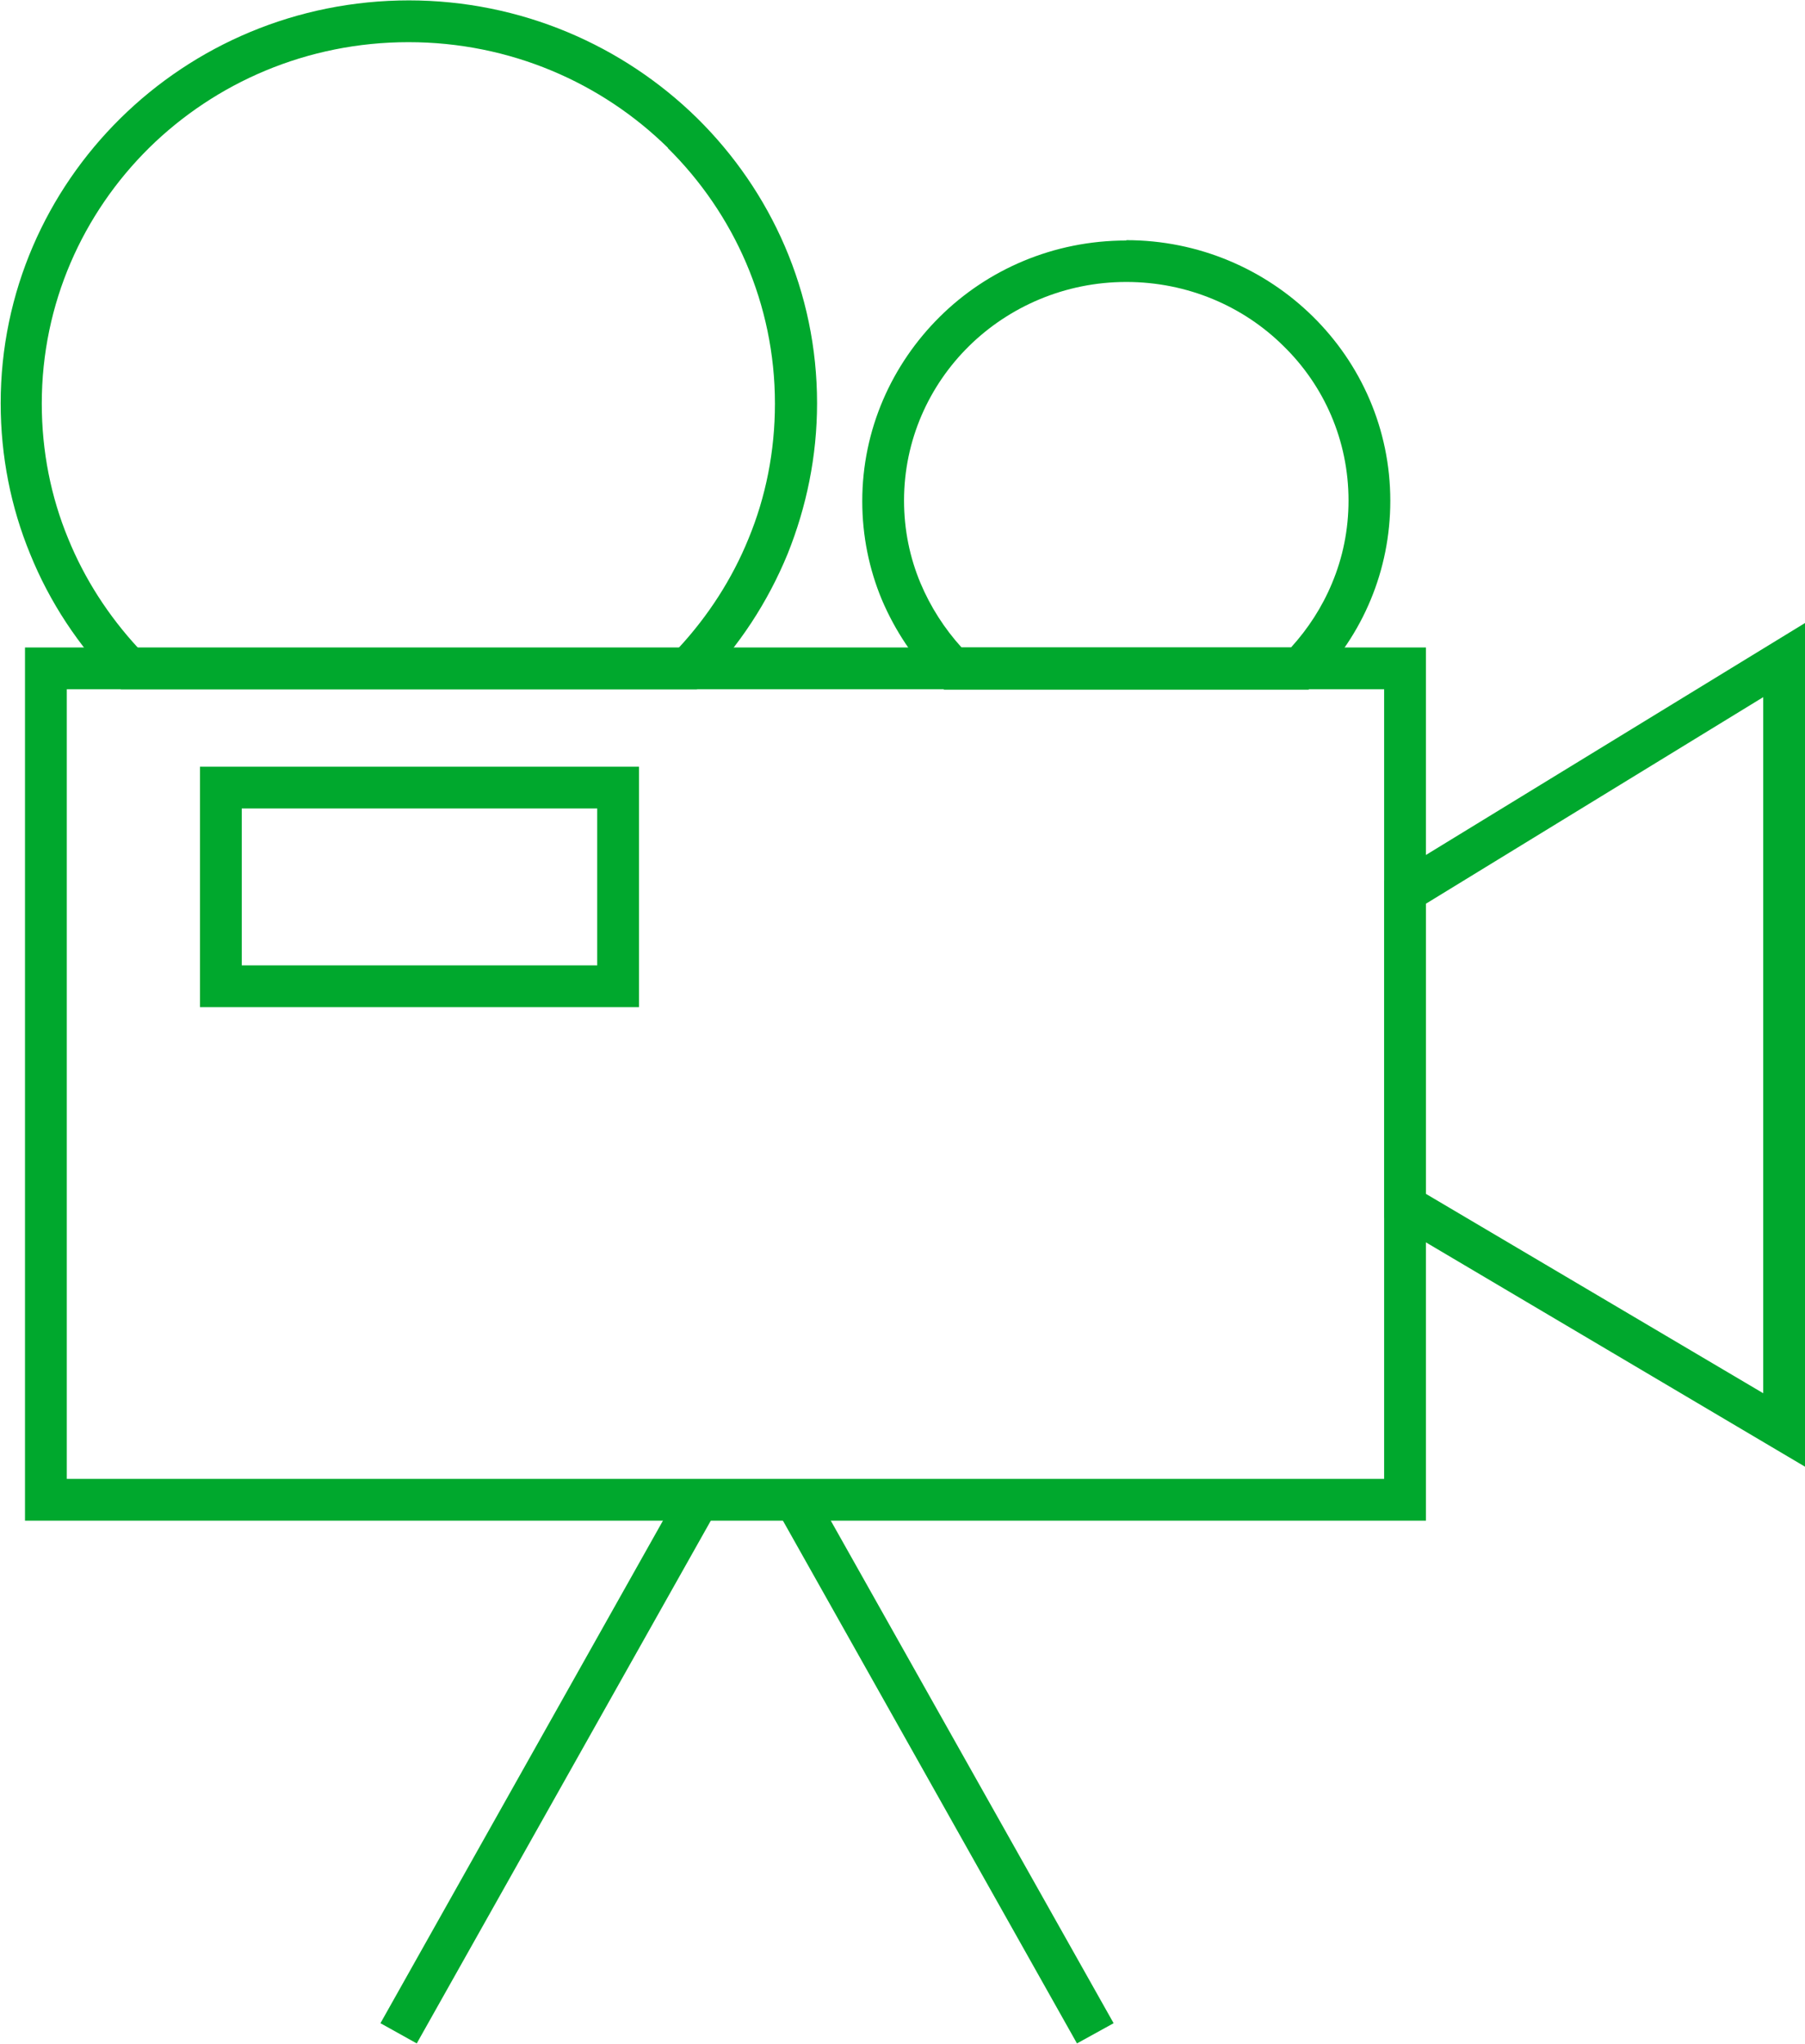 <?xml version="1.0" encoding="UTF-8"?>
<!DOCTYPE svg PUBLIC "-//W3C//DTD SVG 1.1//EN" "http://www.w3.org/Graphics/SVG/1.1/DTD/svg11.dtd">
<!-- Creator: CorelDRAW 2019 (64-Bit) -->
<svg xmlns="http://www.w3.org/2000/svg" xml:space="preserve" width="0.599in" height="0.678in" version="1.1" style="shape-rendering:geometricPrecision; text-rendering:geometricPrecision; image-rendering:optimizeQuality; fill-rule:evenodd; clip-rule:evenodd"
viewBox="0 0 52.71 59.64"
 xmlns:xlink="http://www.w3.org/1999/xlink"
 xmlns:xodm="http://www.corel.com/coreldraw/odm/2003">
 <defs>
  <style type="text/css">
   <![CDATA[
    .fil0 {fill:#00A82D;fill-rule:nonzero}
   ]]>
  </style>
 </defs>
 <g id="Layer_x0020_1">
  <g id="_2177958708912">
   <path class="fil0" d="M1.34 18.89l40.3 0 0 25.49 -40.91 0 0 -25.49 0.61 0zm39.08 1.22l-38.47 0 0 23.05 38.47 0 0 -23.05z"/>
   <path class="fil0" d="M11.93 0c3.29,0 6.27,1.32 8.43,3.44 2.16,2.13 3.5,5.07 3.5,8.32 0,1.55 -0.31,3.03 -0.86,4.4 -0.58,1.41 -1.42,2.69 -2.47,3.76l-0.18 0.19 -16.82 0 -0.18 -0.19c-1.05,-1.07 -1.9,-2.35 -2.47,-3.76 -0.56,-1.36 -0.86,-2.85 -0.86,-4.4 0,-3.25 1.34,-6.19 3.5,-8.32 2.16,-2.13 5.14,-3.44 8.43,-3.44zm7.58 4.31c-1.94,-1.91 -4.62,-3.09 -7.58,-3.09 -2.96,0 -5.64,1.18 -7.58,3.09 -1.93,1.91 -3.13,4.54 -3.13,7.46 0,1.4 0.27,2.73 0.77,3.94 0.48,1.18 1.18,2.26 2.04,3.19l15.79 0c0.86,-0.93 1.56,-2.01 2.04,-3.19 0.5,-1.21 0.77,-2.54 0.77,-3.94 0,-2.91 -1.2,-5.55 -3.13,-7.46z"/>
   <path class="fil0" d="M32.89 7c2.12,0 4.05,0.85 5.45,2.23 1.4,1.38 2.26,3.28 2.26,5.38 0,1.01 -0.2,1.99 -0.57,2.88 -0.38,0.92 -0.94,1.75 -1.64,2.45l-0.18 0.18 -10.64 0 -0.18 -0.18c-0.69,-0.7 -1.25,-1.53 -1.64,-2.45 -0.37,-0.89 -0.57,-1.86 -0.57,-2.87 0,-2.1 0.87,-4 2.26,-5.38 1.39,-1.38 3.32,-2.23 5.45,-2.23zm4.59 3.09c-1.17,-1.16 -2.8,-1.87 -4.59,-1.87 -1.79,0 -3.42,0.72 -4.59,1.87 -1.17,1.15 -1.9,2.75 -1.9,4.51 0,0.86 0.17,1.67 0.48,2.41 0.29,0.69 0.7,1.33 1.2,1.88l9.62 0c0.5,-0.55 0.91,-1.18 1.2,-1.88 0.31,-0.74 0.48,-1.55 0.48,-2.41 0,-1.76 -0.72,-3.36 -1.9,-4.51z"/>
   <path class="fil0" d="M6.45 22.37l12.21 0 0 7.02 -12.82 0 0 -7.02 0.61 0zm10.99 1.22l-10.38 0 0 4.58 10.38 0 0 -4.58z"/>
   <path class="fil0" d="M51.49 20.34l-9.85 6.03 0 8.47 9.85 5.82 0 -20.32zm-10.77 5.17l12 -7.34 0 24.64 -12.29 -7.27 0 -9.85 0.29 -0.18z"/>
   <polygon class="fil0" points="21.1,43.77 12.17,59.64 11.11,59.05 20.04,43.17 "/>
   <polygon class="fil0" points="23.58,43.17 32.52,59.05 31.45,59.64 22.52,43.77 "/>
  </g>
 </g>
</svg>

